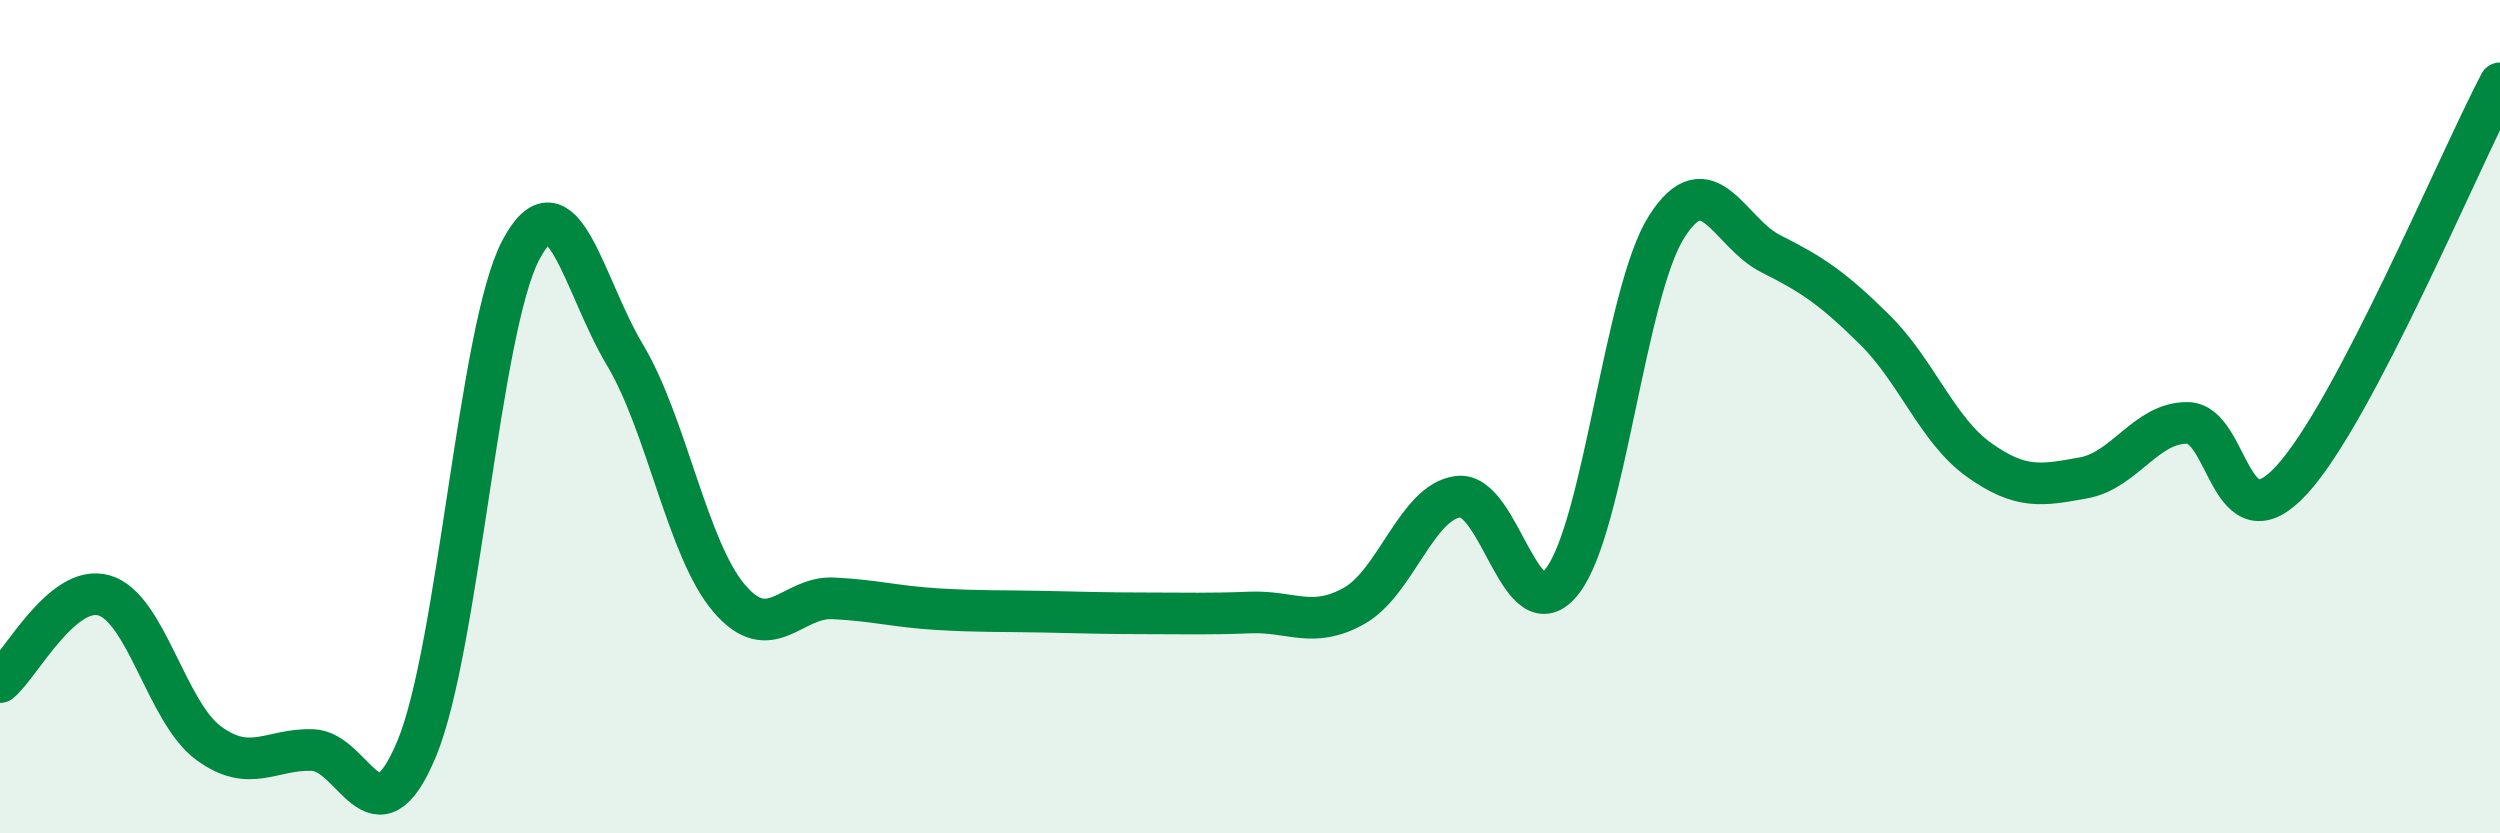 
    <svg width="60" height="20" viewBox="0 0 60 20" xmlns="http://www.w3.org/2000/svg">
      <path
        d="M 0,16.37 C 0.5,15.95 1.5,14 2.5,14.29 C 3.5,14.58 4,17.09 5,17.83 C 6,18.57 6.5,17.97 7.5,18 C 8.5,18.03 9,20.37 10,17.97 C 11,15.57 11.5,7.89 12.5,6 C 13.5,4.11 14,6.85 15,8.52 C 16,10.19 16.5,13.19 17.5,14.36 C 18.5,15.53 19,14.31 20,14.36 C 21,14.41 21.5,14.56 22.5,14.62 C 23.5,14.68 24,14.66 25,14.68 C 26,14.7 26.5,14.72 27.5,14.72 C 28.5,14.72 29,14.74 30,14.7 C 31,14.66 31.5,15.1 32.5,14.54 C 33.5,13.98 34,12.04 35,11.92 C 36,11.8 36.5,15.24 37.5,13.94 C 38.5,12.64 39,7.01 40,5.44 C 41,3.87 41.5,5.59 42.5,6.09 C 43.5,6.59 44,6.93 45,7.92 C 46,8.91 46.5,10.33 47.5,11.04 C 48.5,11.75 49,11.65 50,11.47 C 51,11.29 51.5,10.14 52.5,10.15 C 53.5,10.16 53.5,13.15 55,11.52 C 56.5,9.89 59,3.9 60,2L60 20L0 20Z"
        fill="#008740"
        opacity="0.1"
        stroke-linecap="round"
        stroke-linejoin="round"
      />
      <path
        d="M 0,16.37 C 0.5,15.95 1.5,14 2.5,14.29 C 3.5,14.58 4,17.09 5,17.83 C 6,18.57 6.5,17.97 7.5,18 C 8.5,18.03 9,20.37 10,17.97 C 11,15.57 11.5,7.89 12.5,6 C 13.5,4.11 14,6.85 15,8.52 C 16,10.19 16.5,13.19 17.5,14.36 C 18.5,15.53 19,14.31 20,14.36 C 21,14.41 21.5,14.56 22.5,14.62 C 23.5,14.68 24,14.66 25,14.68 C 26,14.7 26.5,14.72 27.5,14.72 C 28.5,14.72 29,14.74 30,14.7 C 31,14.66 31.5,15.1 32.5,14.54 C 33.5,13.98 34,12.04 35,11.92 C 36,11.8 36.5,15.24 37.5,13.94 C 38.5,12.64 39,7.01 40,5.44 C 41,3.87 41.5,5.59 42.5,6.09 C 43.5,6.59 44,6.93 45,7.92 C 46,8.91 46.5,10.33 47.5,11.04 C 48.5,11.75 49,11.65 50,11.47 C 51,11.29 51.5,10.14 52.5,10.15 C 53.5,10.16 53.5,13.15 55,11.52 C 56.5,9.89 59,3.9 60,2"
        stroke="#008740"
        stroke-width="1"
        fill="none"
        stroke-linecap="round"
        stroke-linejoin="round"
      />
    </svg>
  